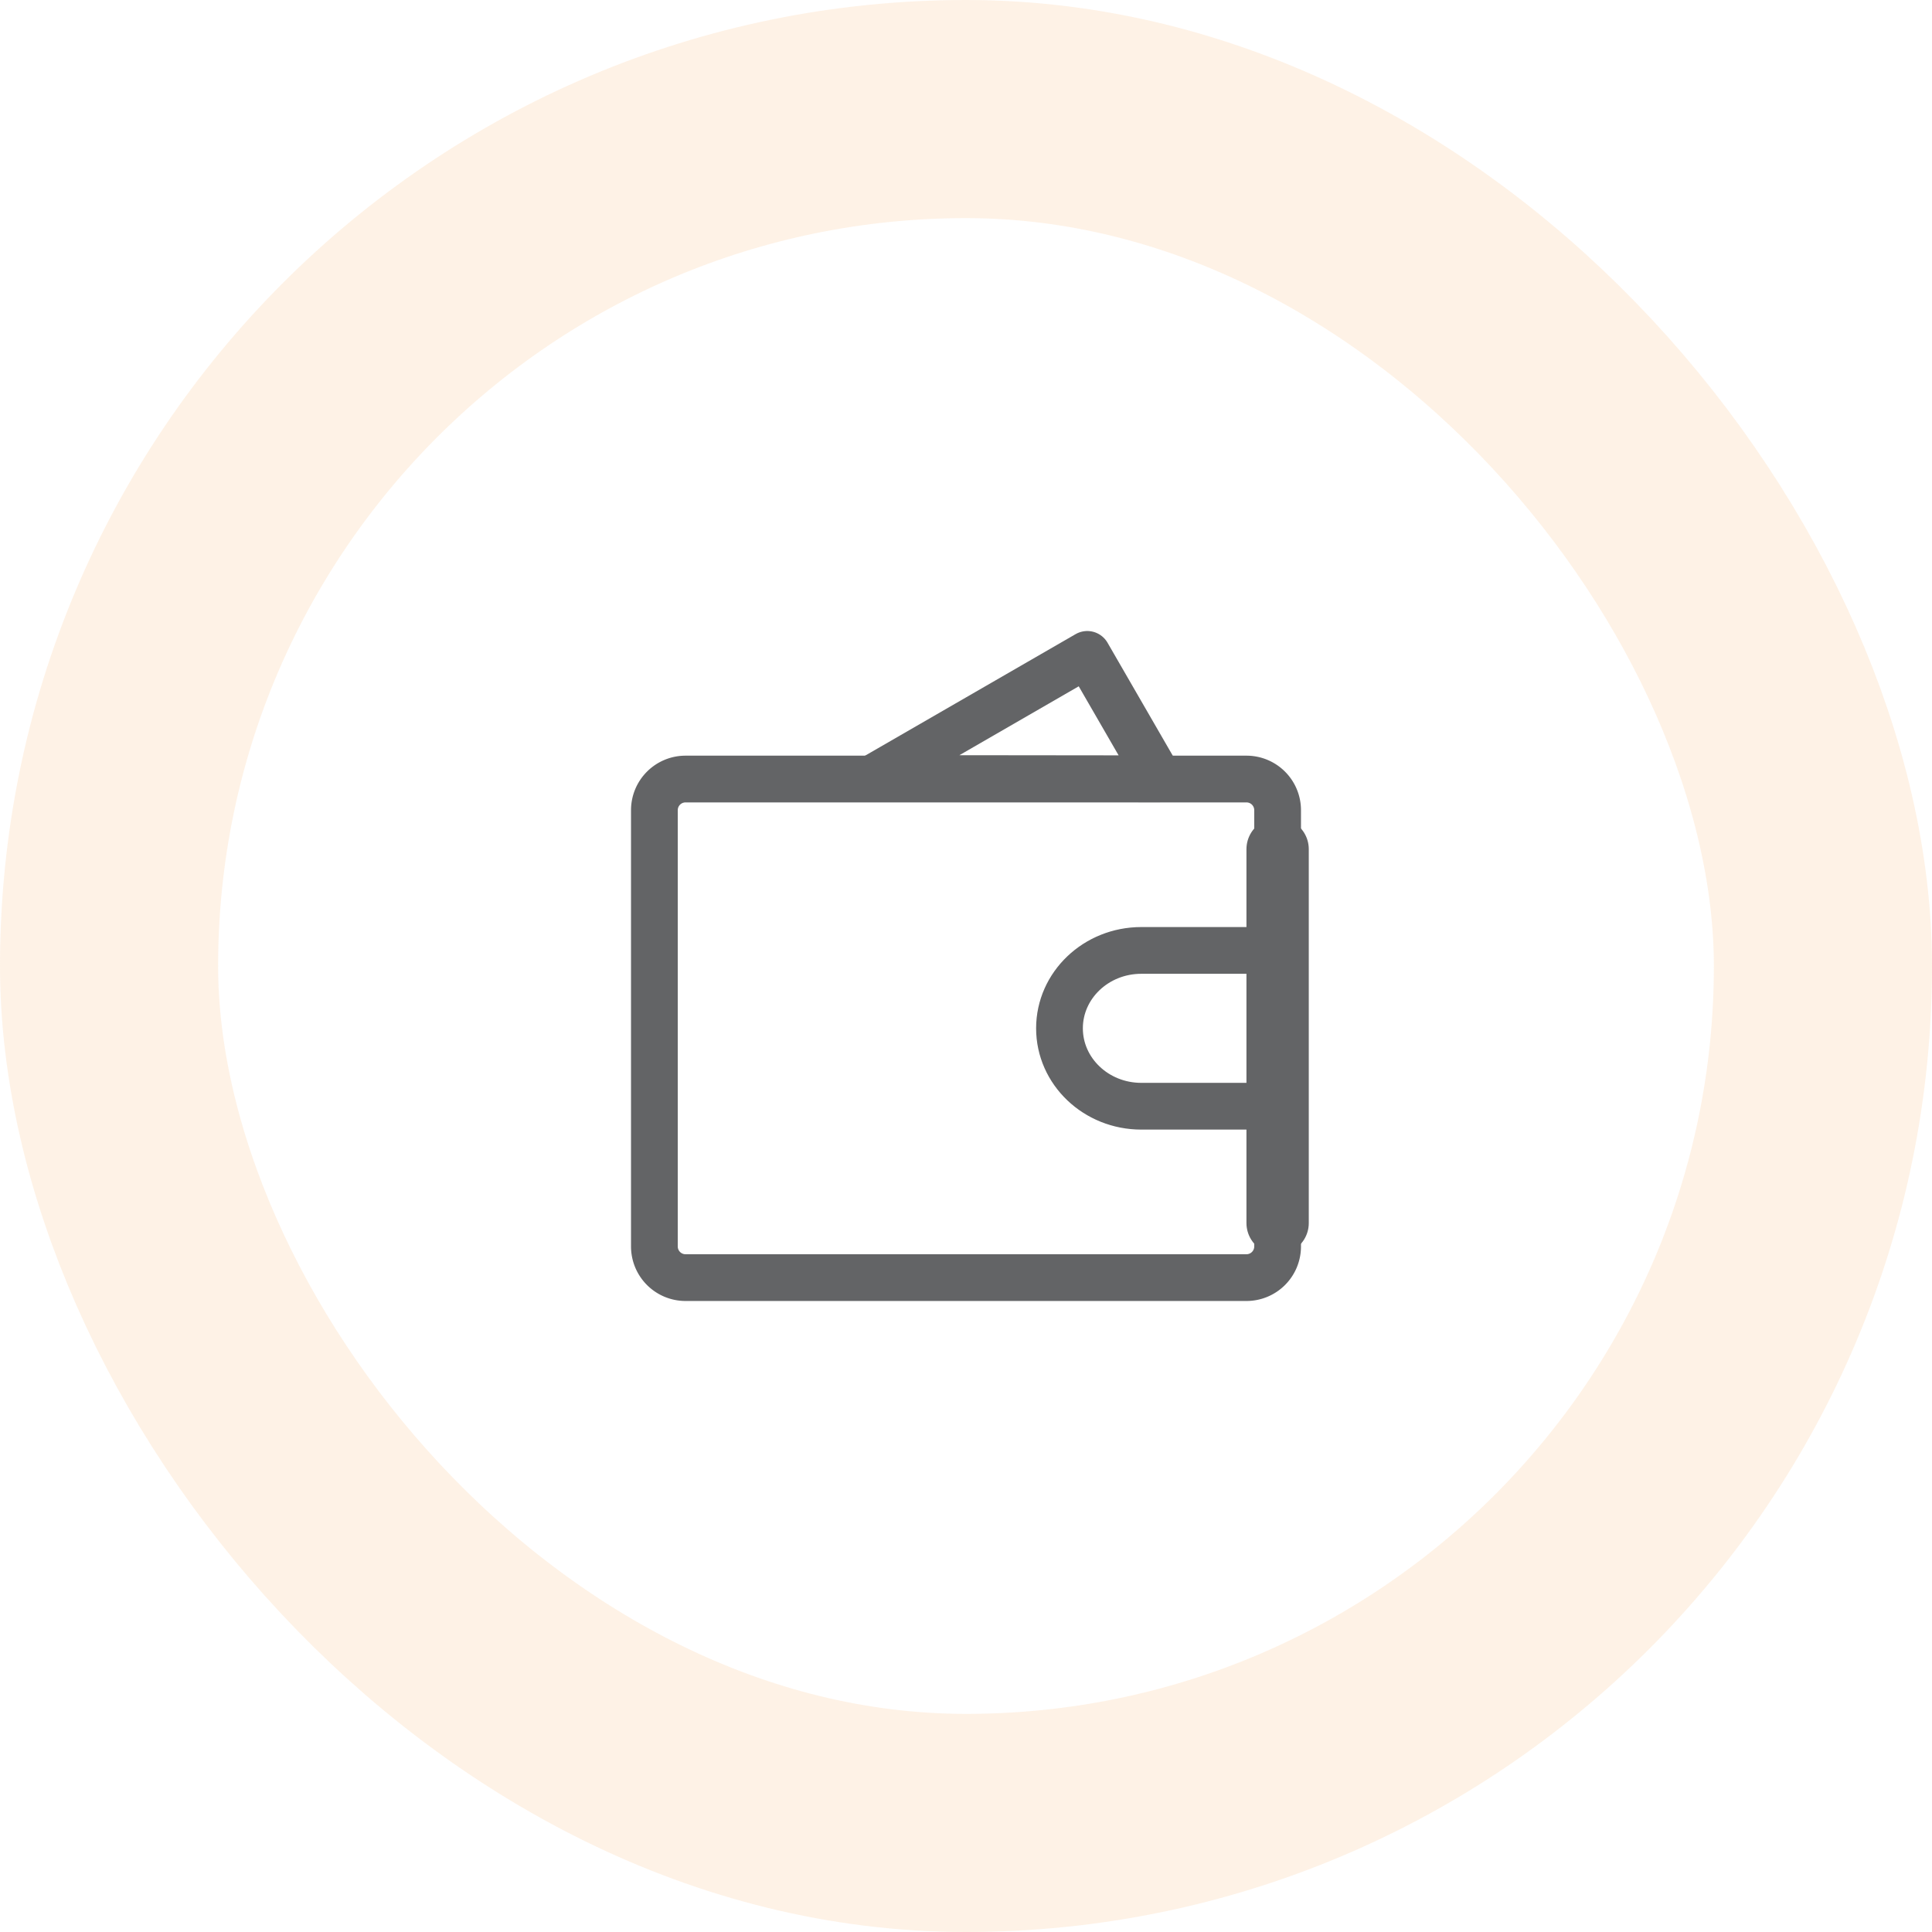 <svg xmlns="http://www.w3.org/2000/svg" width="62" height="62" fill="none" viewBox="0 0 62 62"><rect width="55" height="55" x="3.5" y="3.5" stroke="#FCD4AC" stroke-opacity=".3" stroke-width="7" rx="27.5"></rect><path stroke="#636466" stroke-linecap="round" stroke-linejoin="round" stroke-width="1.5" d="M27.991 24.984 34.892 21l2.307 3.994-9.208-.01Z" clip-rule="evenodd"></path><path stroke="#636466" stroke-linejoin="round" stroke-width="1.5" d="M21 26a1 1 0 0 1 1-1h18a1 1 0 0 1 1 1v14a1 1 0 0 1-1 1H22a1 1 0 0 1-1-1V26Z"></path><path stroke="#636466" stroke-linejoin="round" stroke-width="1.5" d="M36.625 35.5H41v-5h-4.375C35.175 30.5 34 31.62 34 33s1.175 2.5 2.625 2.5Z"></path><path stroke="#636466" stroke-linecap="round" stroke-width="2" d="M41 27.25v12"></path></svg>